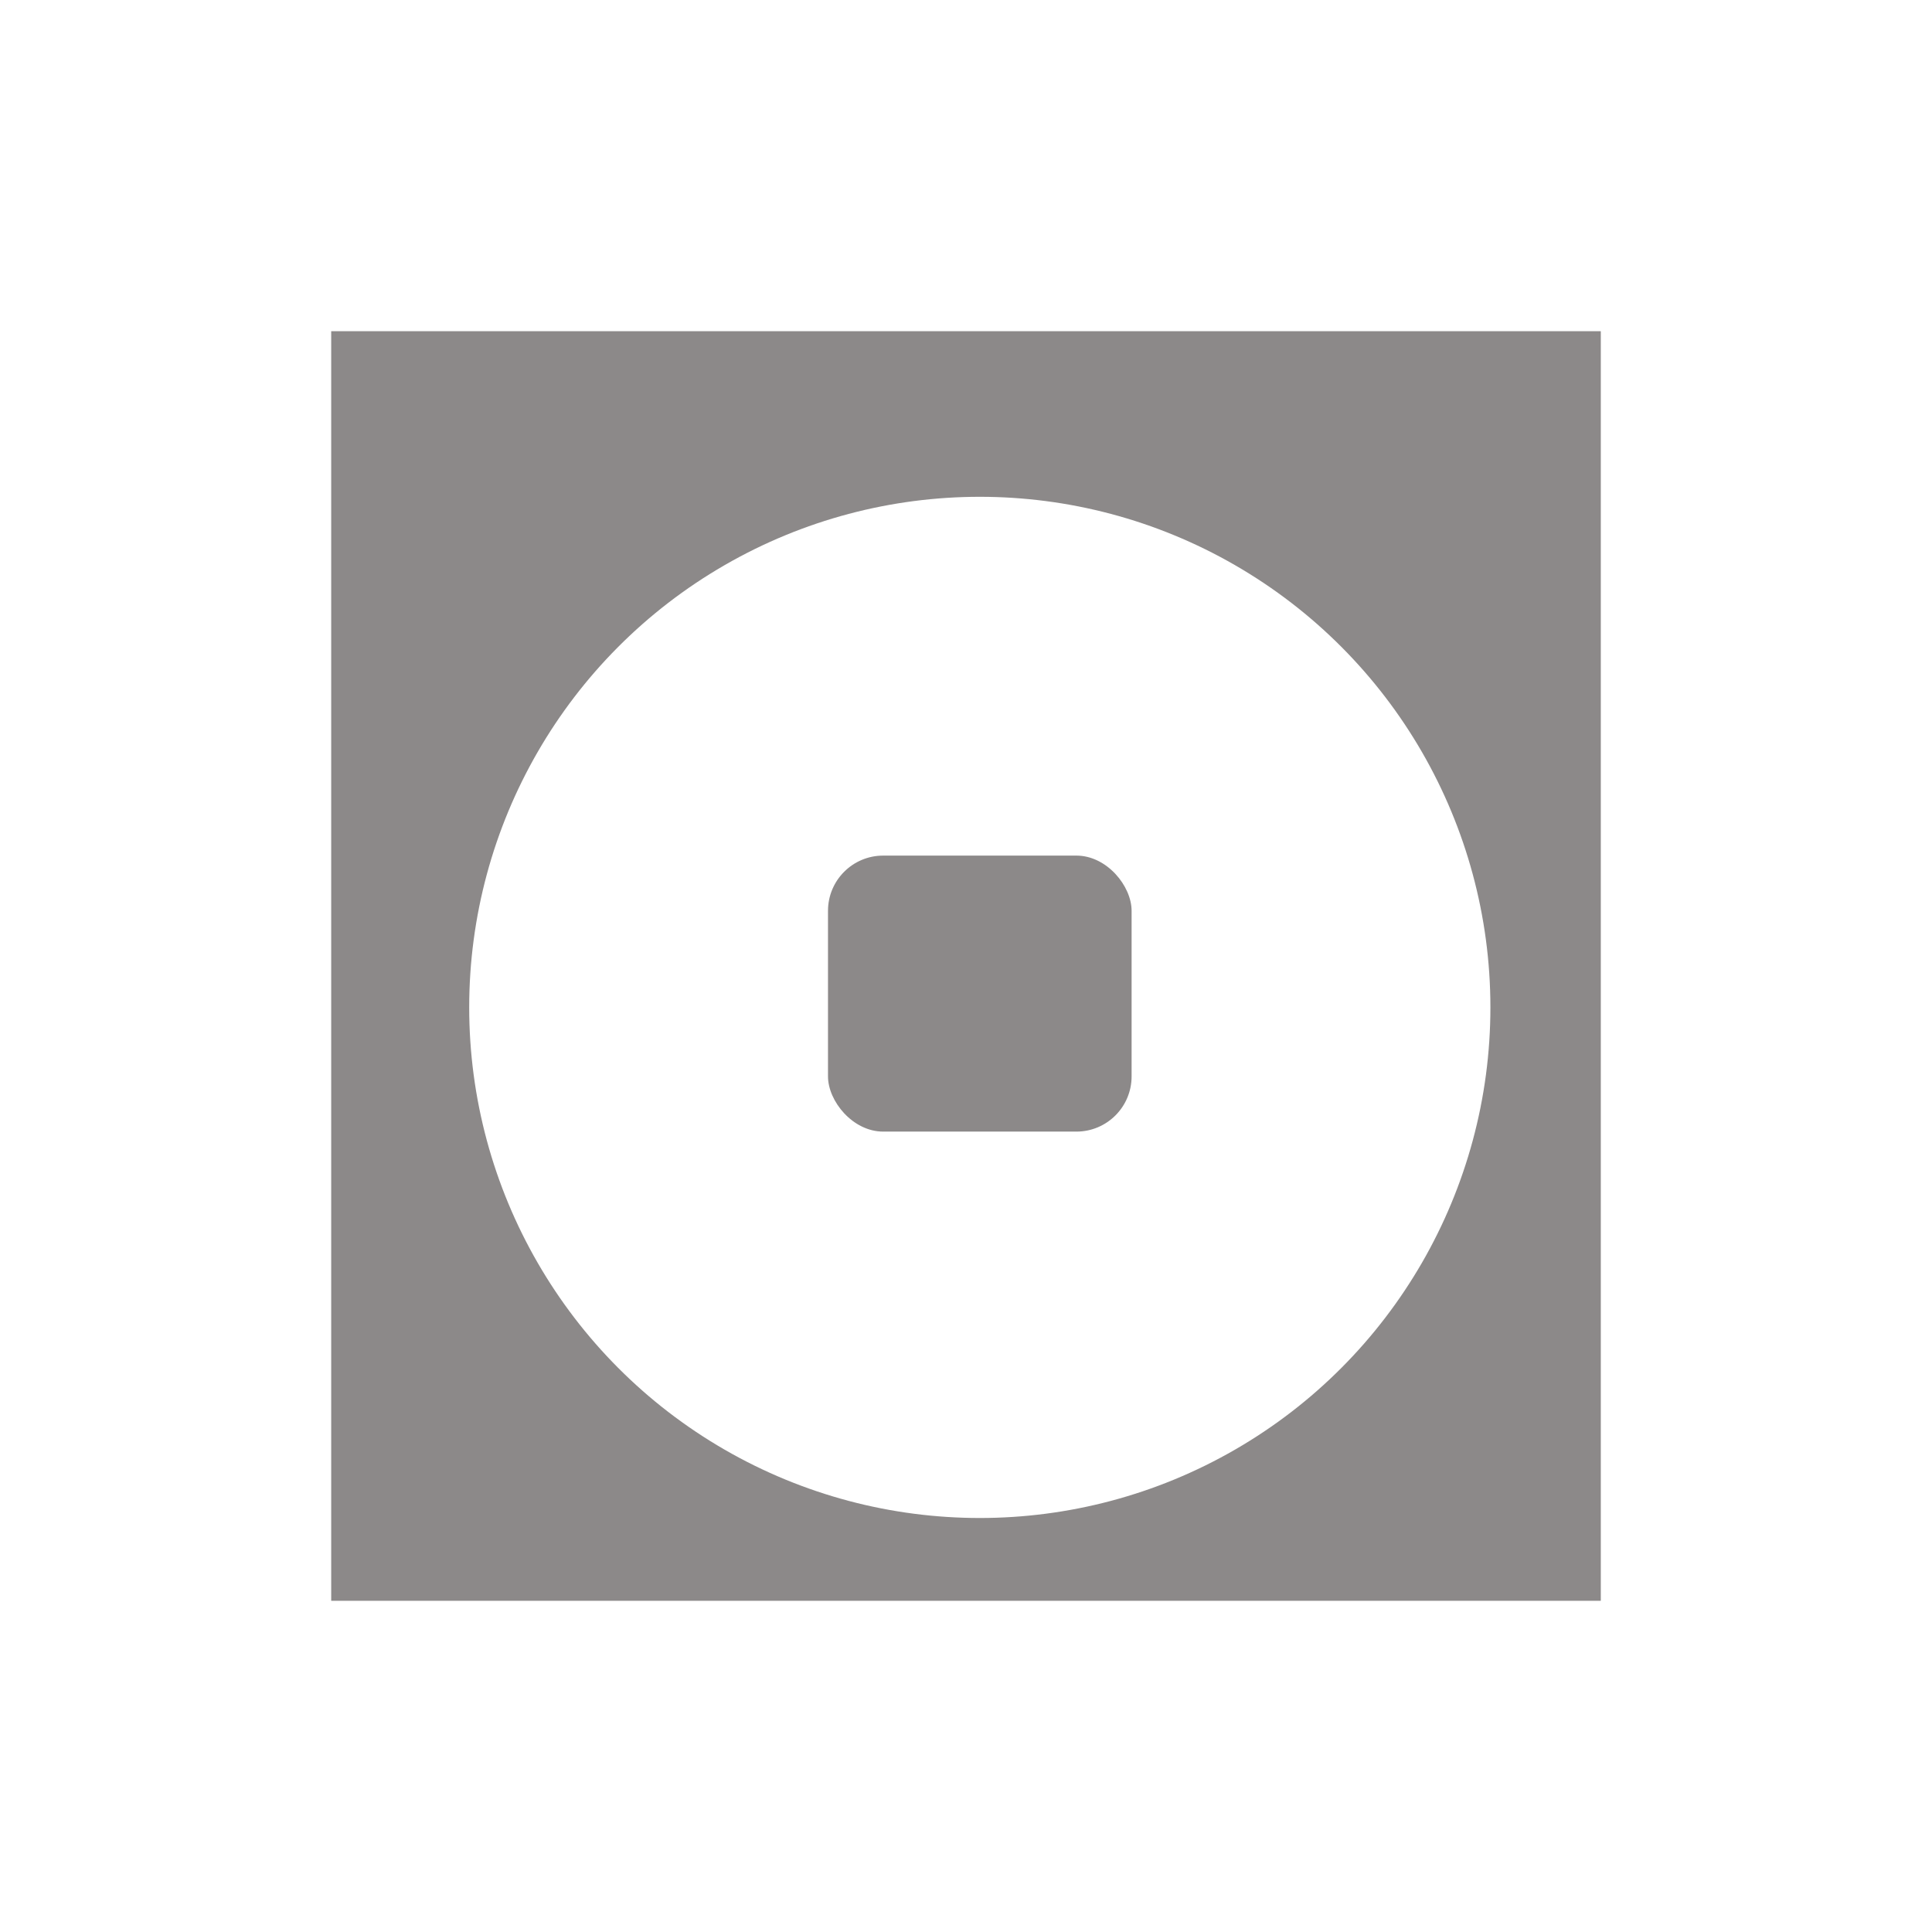 <svg width="70" height="70" viewBox="0 0 70 70" fill="none" xmlns="http://www.w3.org/2000/svg">
<rect width="70" height="70" fill="white"/>
<rect y="53" width="70" height="17" fill="white"/>
<rect x="12" y="12" width="46" height="46" fill="#8C8989"/>
<circle cx="35.5" cy="36.5" r="18.5" fill="white"/>
<rect x="30" y="31" width="11" height="10" rx="2" fill="#8C8989"/>
</svg>
